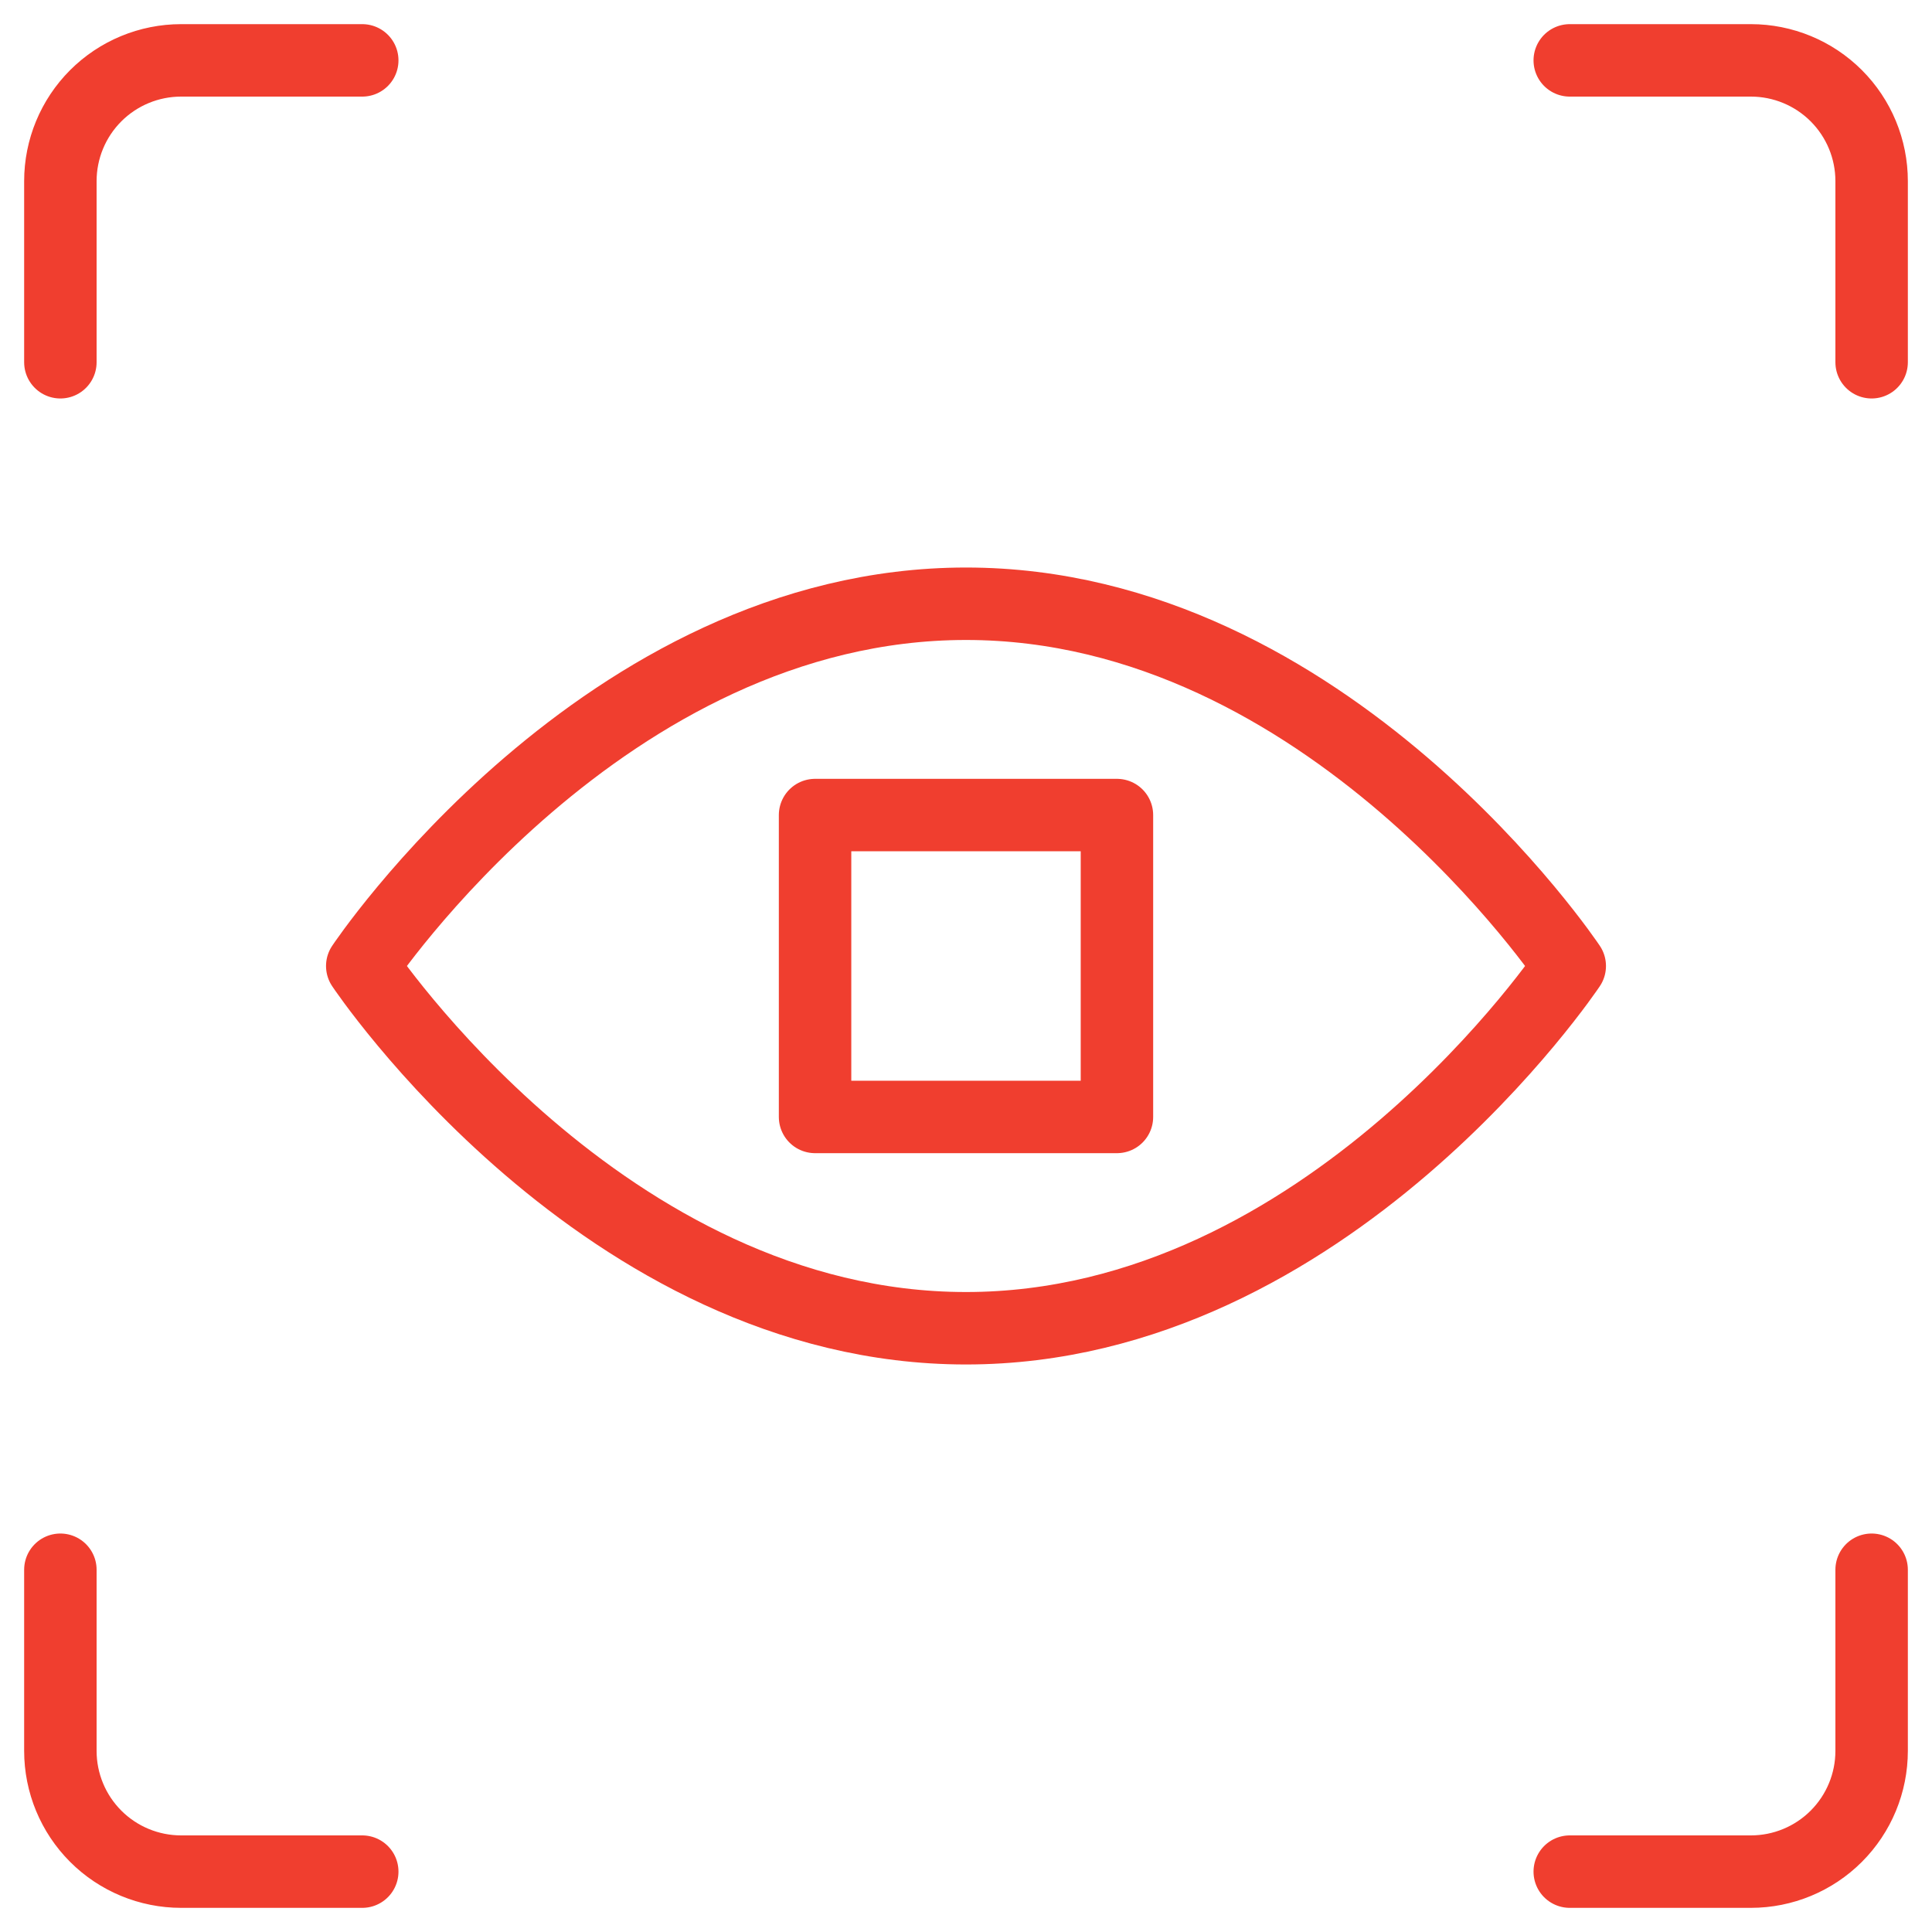 <svg xmlns="http://www.w3.org/2000/svg" fill="none" viewBox="0 0 40 40" height="40" width="40">
<path stroke-linejoin="round" stroke-linecap="round" stroke-width="1.5" stroke="#F03E2F" d="M7.5 20C7.5 20 12.5 12.5 20 12.5C27.5 12.5 32.5 20 32.5 20C32.5 20 27.5 27.5 20 27.5C12.5 27.5 7.5 20 7.5 20Z"></path>
<path stroke-linejoin="round" stroke-linecap="round" stroke-width="1.5" stroke="#F03E2F" d="M16.875 16.875H23.125V23.125H16.875V16.875Z"></path>
<path stroke-linejoin="round" stroke-linecap="round" stroke-width="1.5" stroke="#F03E2F" d="M1.25 7.5V3.75C1.25 3.087 1.513 2.451 1.982 1.982C2.451 1.513 3.087 1.25 3.75 1.25H7.5"></path>
<path stroke-linejoin="round" stroke-linecap="round" stroke-width="1.5" stroke="#F03E2F" d="M38.75 7.5V3.75C38.75 3.087 38.487 2.451 38.018 1.982C37.549 1.513 36.913 1.25 36.25 1.25H32.5"></path>
<path stroke-linejoin="round" stroke-linecap="round" stroke-width="1.5" stroke="#F03E2F" d="M1.25 32.5V36.25C1.25 36.913 1.513 37.549 1.982 38.018C2.451 38.487 3.087 38.75 3.75 38.75H7.5"></path>
<path stroke-linejoin="round" stroke-linecap="round" stroke-width="1.5" stroke="#F03E2F" d="M38.75 32.5V36.25C38.75 36.913 38.487 37.549 38.018 38.018C37.549 38.487 36.913 38.75 36.25 38.75H32.5"></path>
</svg>
